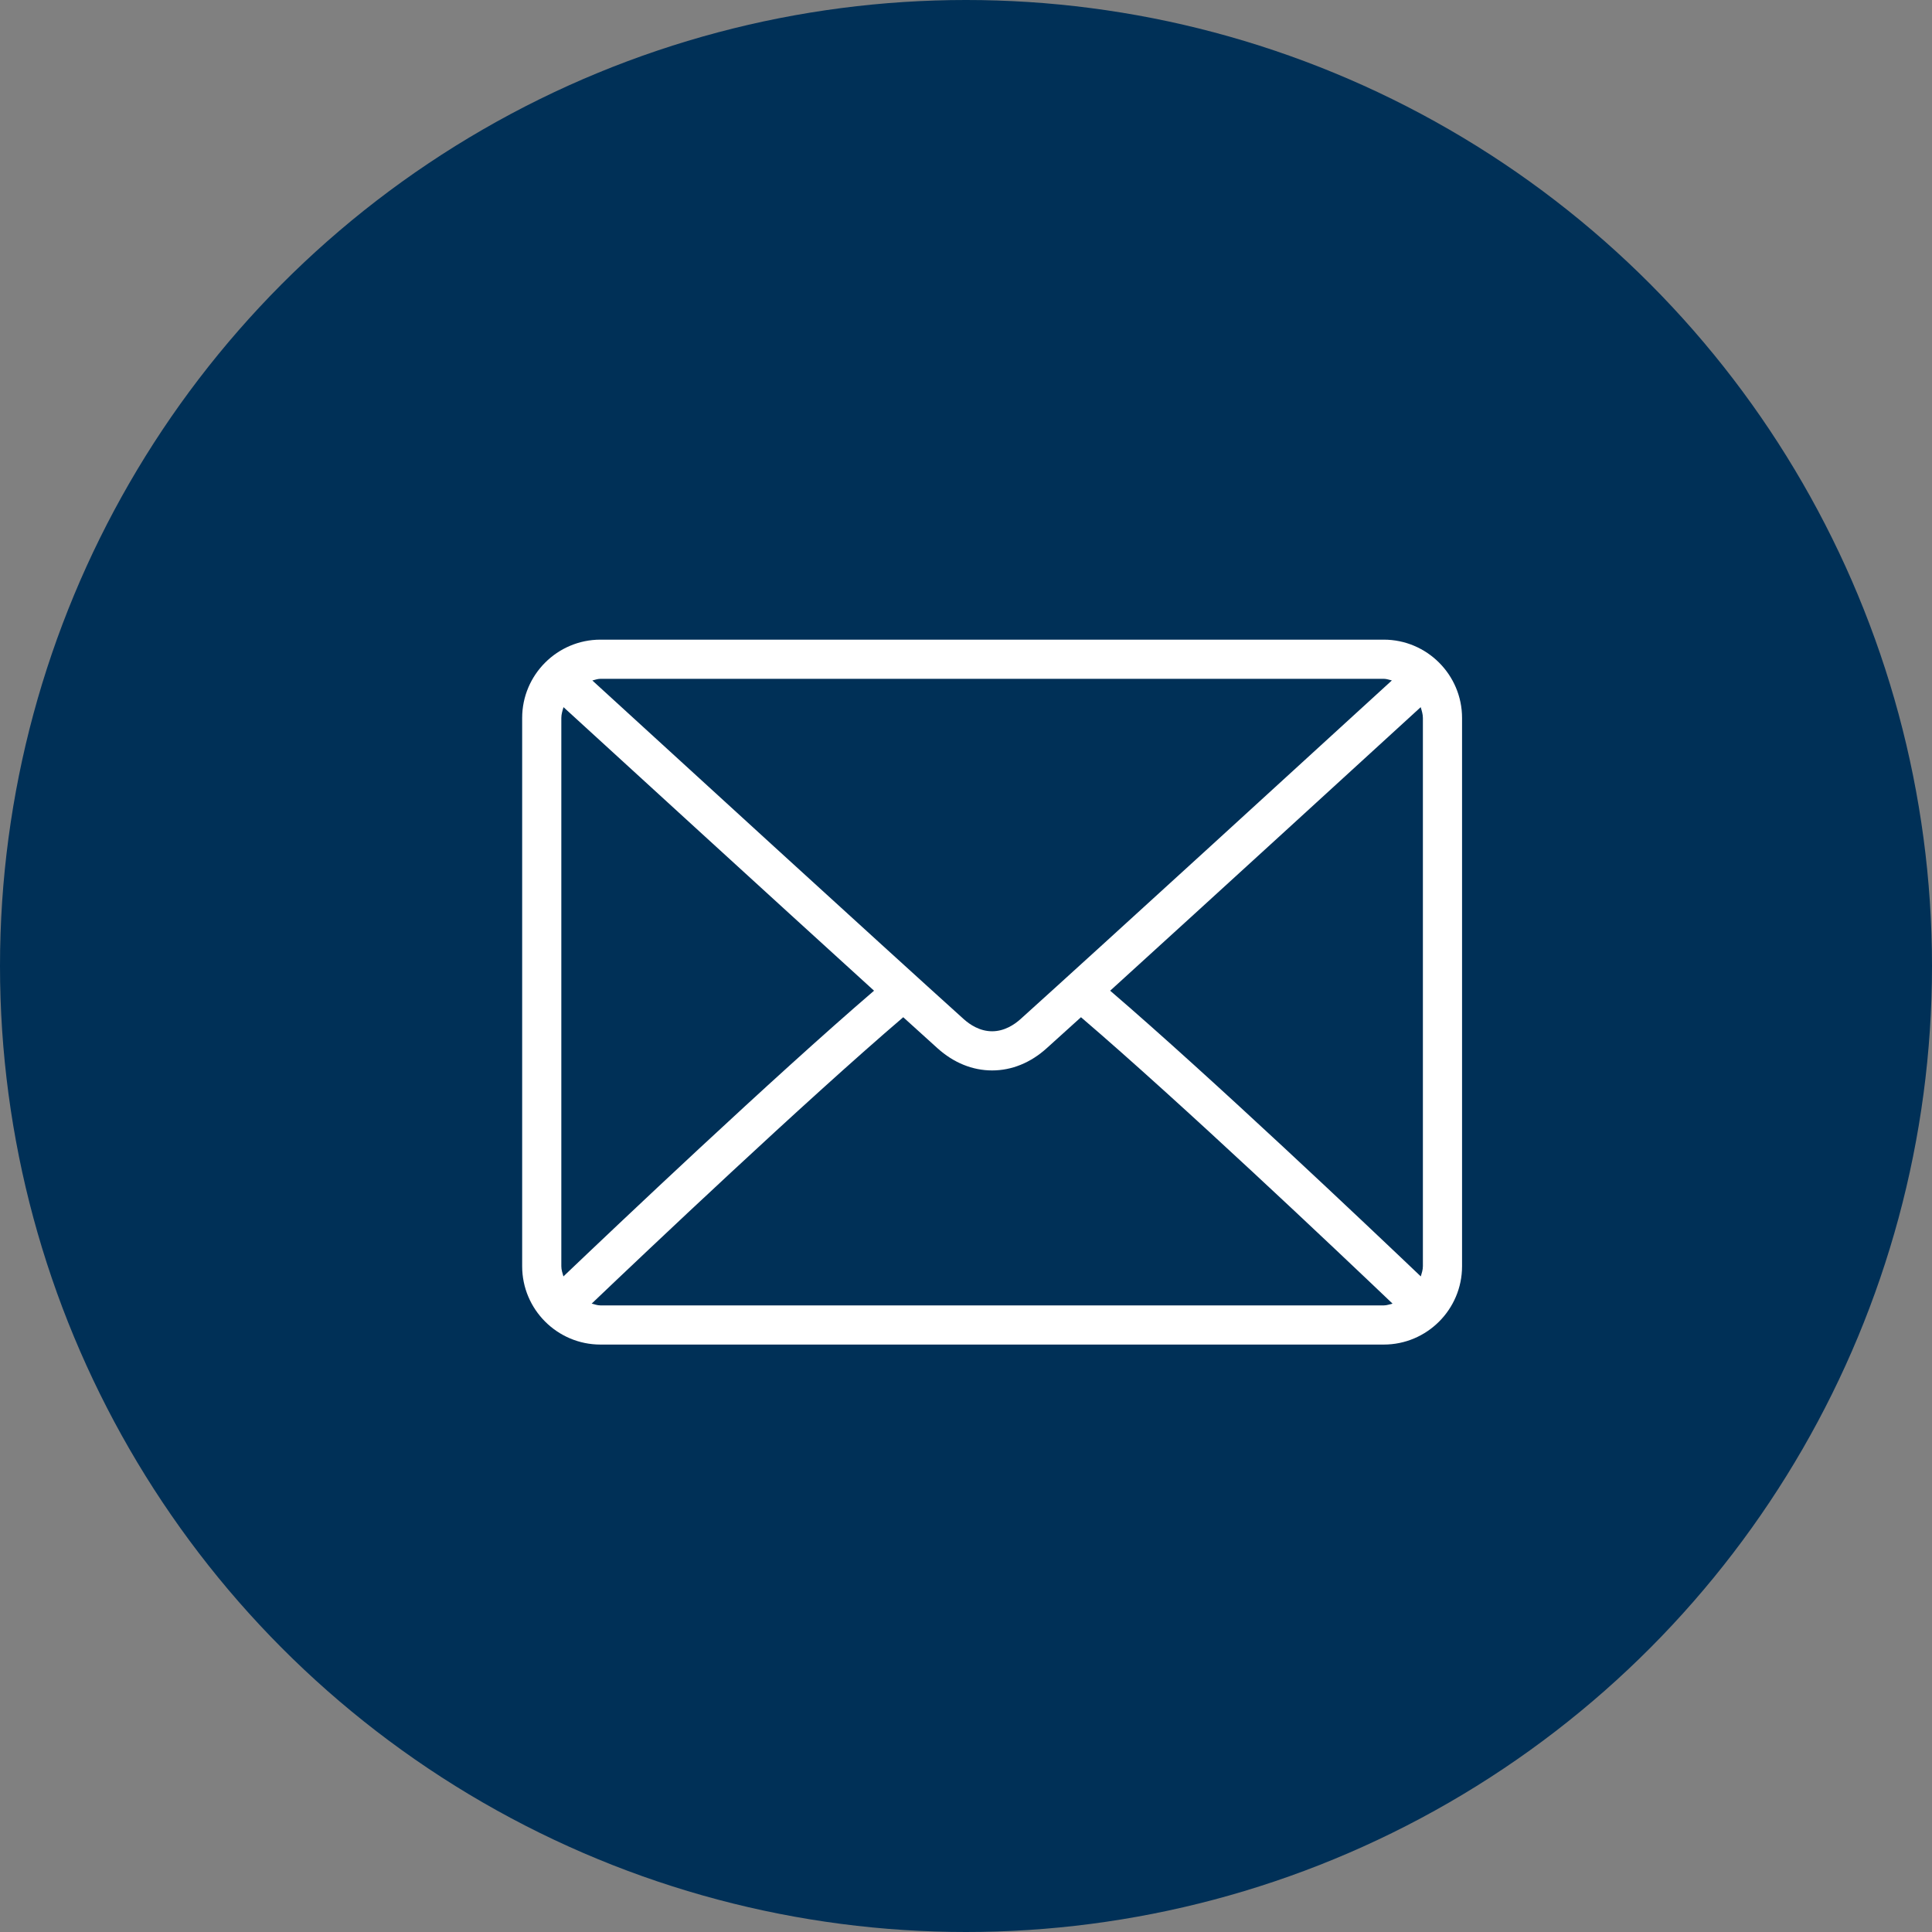 <svg width="37" height="37" viewBox="0 0 37 37" fill="none" xmlns="http://www.w3.org/2000/svg">
<rect x="0" y="0" width="37" height="37" fill="#808080" stroke="none"/>
<circle cx="18.5" cy="18.5" r="18.5" fill="#003057"/>
<path d="M26.5 12.25H11.5C10.673 12.25 10 12.923 10 13.75V24.25C10 25.077 10.673 25.75 11.5 25.75H26.5C27.327 25.75 28 25.077 28 24.25V13.75C28 12.923 27.327 12.25 26.5 12.25ZM11.5 13H26.5C26.555 13 26.604 13.02 26.656 13.031C25.357 14.22 21.051 18.159 19.544 19.517C19.426 19.623 19.236 19.75 19 19.75C18.764 19.75 18.574 19.623 18.456 19.517C16.949 18.159 12.642 14.22 11.344 13.032C11.396 13.02 11.445 13 11.5 13ZM10.75 24.25V13.75C10.75 13.677 10.772 13.61 10.792 13.543C11.786 14.452 14.79 17.201 16.739 18.973C14.797 20.641 11.791 23.49 10.79 24.445C10.772 24.382 10.75 24.319 10.75 24.25ZM26.5 25H11.5C11.44 25 11.387 24.979 11.331 24.966C12.366 23.979 15.391 21.113 17.298 19.481C17.547 19.707 17.774 19.912 17.953 20.074C18.262 20.353 18.624 20.5 19 20.5C19.376 20.5 19.738 20.353 20.046 20.074C20.225 19.913 20.453 19.707 20.702 19.481C22.61 21.113 25.634 23.979 26.669 24.966C26.613 24.979 26.56 25 26.5 25ZM27.25 24.25C27.25 24.319 27.228 24.382 27.21 24.445C26.208 23.49 23.203 20.641 21.261 18.973C23.21 17.201 26.214 14.453 27.208 13.543C27.228 13.61 27.25 13.677 27.25 13.75V24.25Z" fill="white"/>
</svg>
